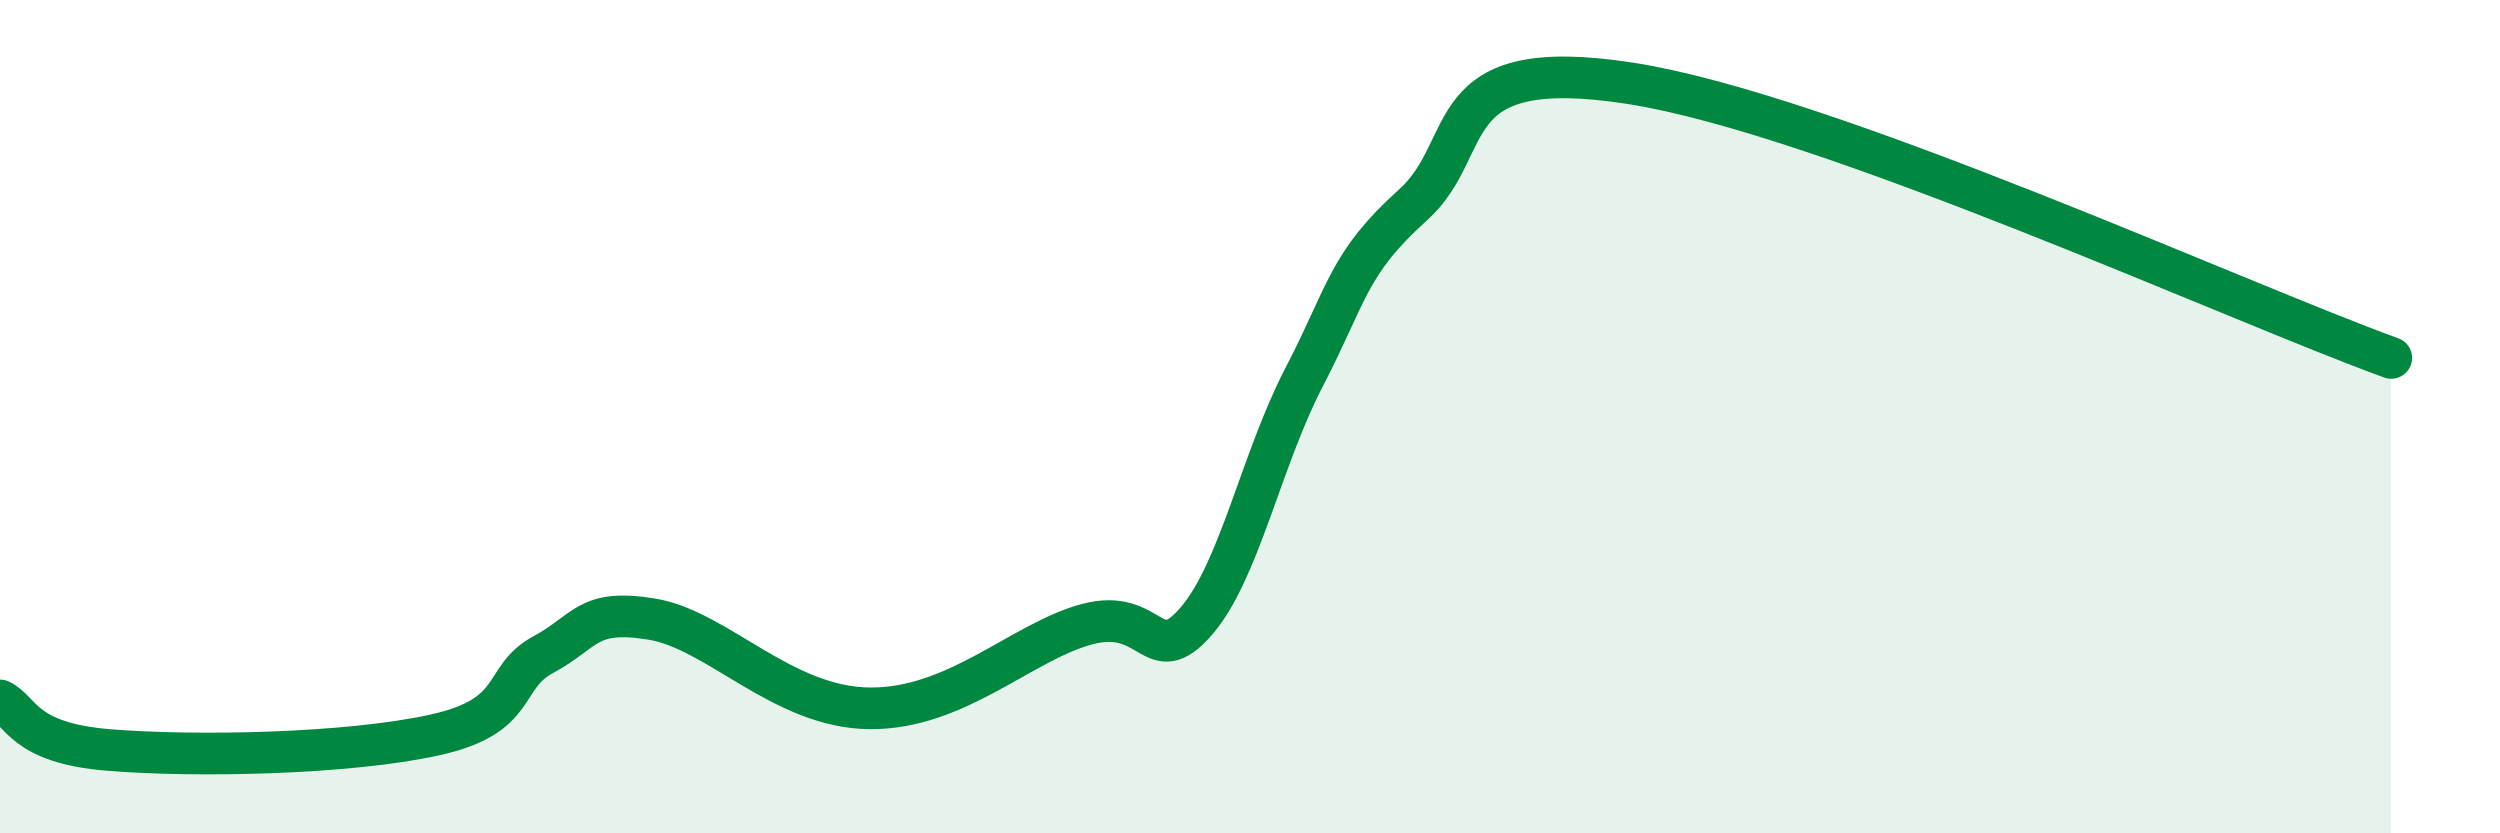 
    <svg width="60" height="20" viewBox="0 0 60 20" xmlns="http://www.w3.org/2000/svg">
      <path
        d="M 0,16.81 C 0.52,17.05 0.52,17.83 2.61,18 C 4.7,18.17 8.34,18.1 10.43,17.64 C 12.52,17.18 12,16.27 13.04,15.71 C 14.08,15.15 14.08,14.6 15.65,14.86 C 17.22,15.12 18.78,16.98 20.87,17 C 22.96,17.02 24.52,15.4 26.09,14.98 C 27.66,14.56 27.66,16.11 28.7,14.92 C 29.74,13.73 30.26,11.05 31.3,9.05 C 32.34,7.05 32.34,6.33 33.91,4.92 C 35.48,3.51 34.43,1.27 39.13,2 C 43.83,2.73 53.74,7.27 57.39,8.59L57.39 20L0 20Z"
        fill="#008740"
        opacity="0.1"
        stroke-linecap="round"
        stroke-linejoin="round"
      />
      <path
        d="M 0,16.81 C 0.52,17.05 0.52,17.83 2.61,18 C 4.7,18.17 8.34,18.1 10.43,17.64 C 12.52,17.18 12,16.27 13.04,15.71 C 14.08,15.15 14.08,14.6 15.65,14.86 C 17.22,15.12 18.78,16.98 20.87,17 C 22.96,17.02 24.52,15.4 26.09,14.98 C 27.66,14.56 27.66,16.11 28.7,14.92 C 29.74,13.73 30.26,11.05 31.3,9.05 C 32.34,7.05 32.34,6.33 33.91,4.92 C 35.48,3.51 34.43,1.27 39.13,2 C 43.83,2.73 53.74,7.27 57.39,8.59"
        stroke="#008740"
        stroke-width="1"
        fill="none"
        stroke-linecap="round"
        stroke-linejoin="round"
      />
    </svg>
  